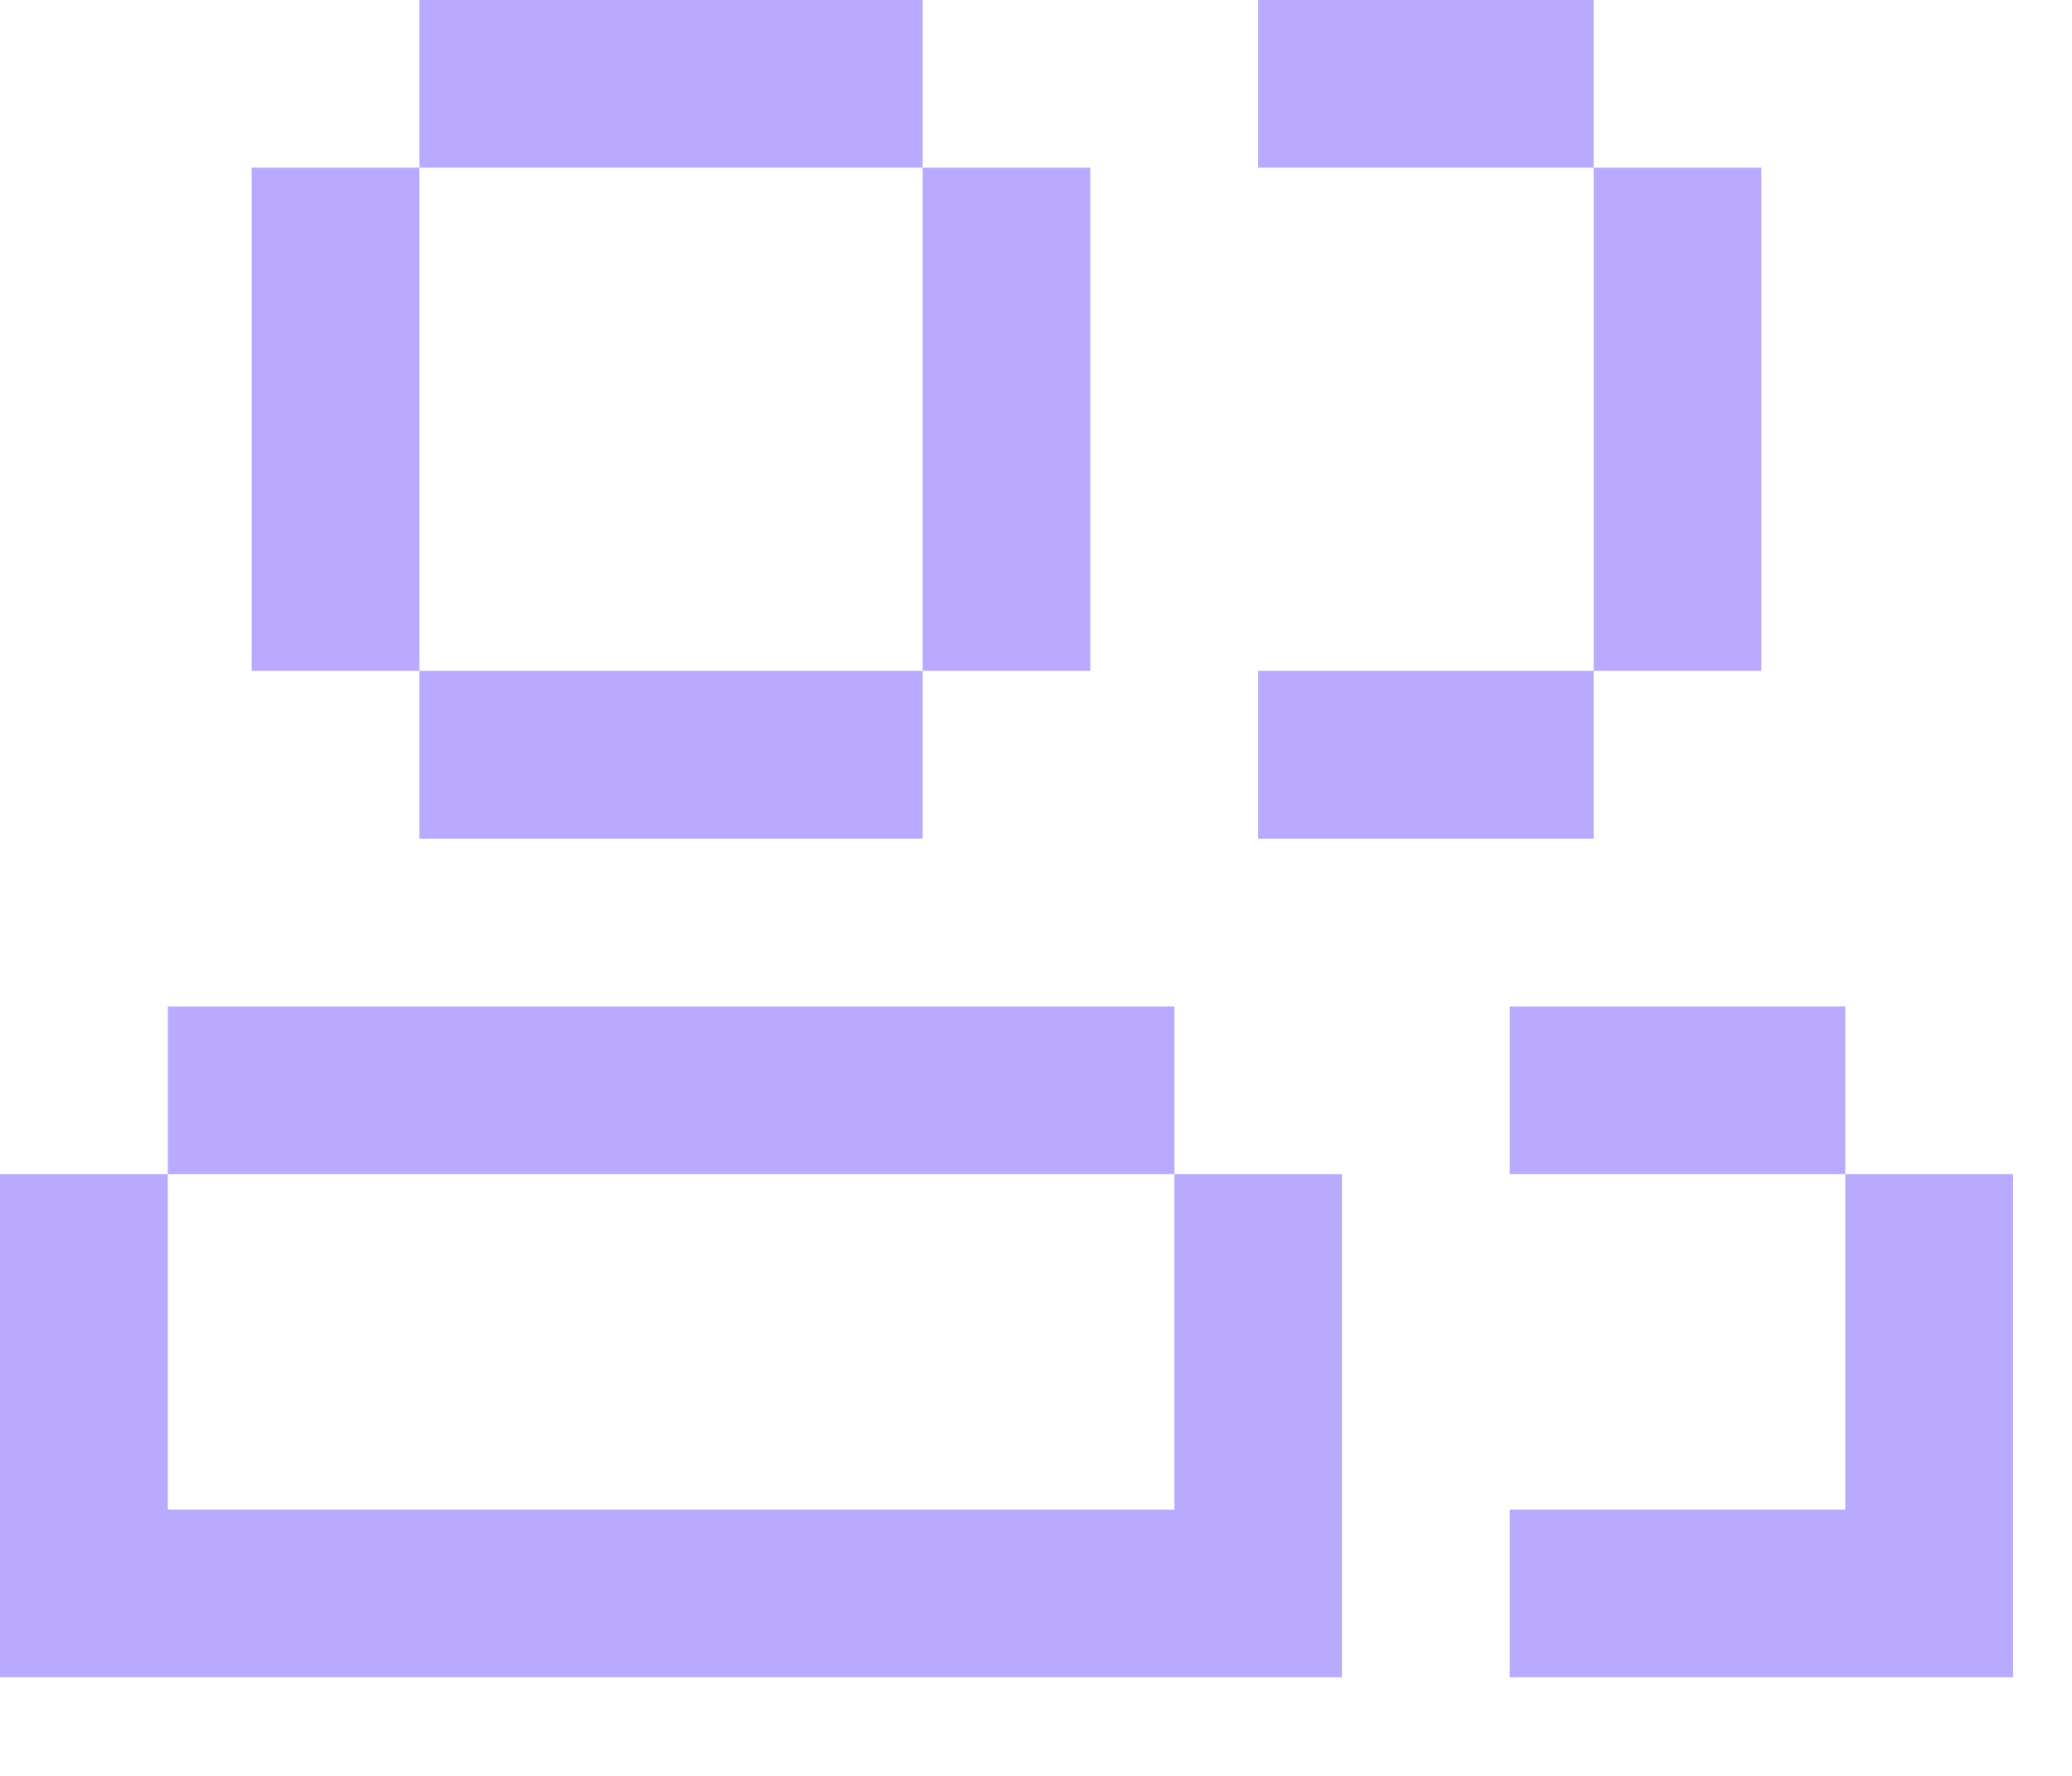 <svg width="14" height="12" viewBox="0 0 14 12" fill="none" xmlns="http://www.w3.org/2000/svg">
<path d="M1.134 10.201H7.935V7.934H9.067V11.334H0V7.934H1.134V10.201ZM13.602 11.334H10.201V10.201H12.468V7.934H13.602V11.334ZM7.935 7.934H1.134V6.801H7.935V7.934ZM12.468 7.934H10.201V6.801H12.468V7.934ZM6.234 5.667H2.834V4.533H6.234V5.667ZM10.768 5.667H8.501V4.533H10.768V5.667ZM2.834 4.533H1.7V1.133H2.834V4.533ZM7.367 4.533H6.234V1.133H7.367V4.533ZM11.901 4.533H10.768V1.133H11.901V4.533ZM6.234 1.133H2.834V0H6.234V1.133ZM10.768 1.133H8.501V0H10.768V1.133Z" fill="#9B84FF" fill-opacity="0.69"/>
</svg>
